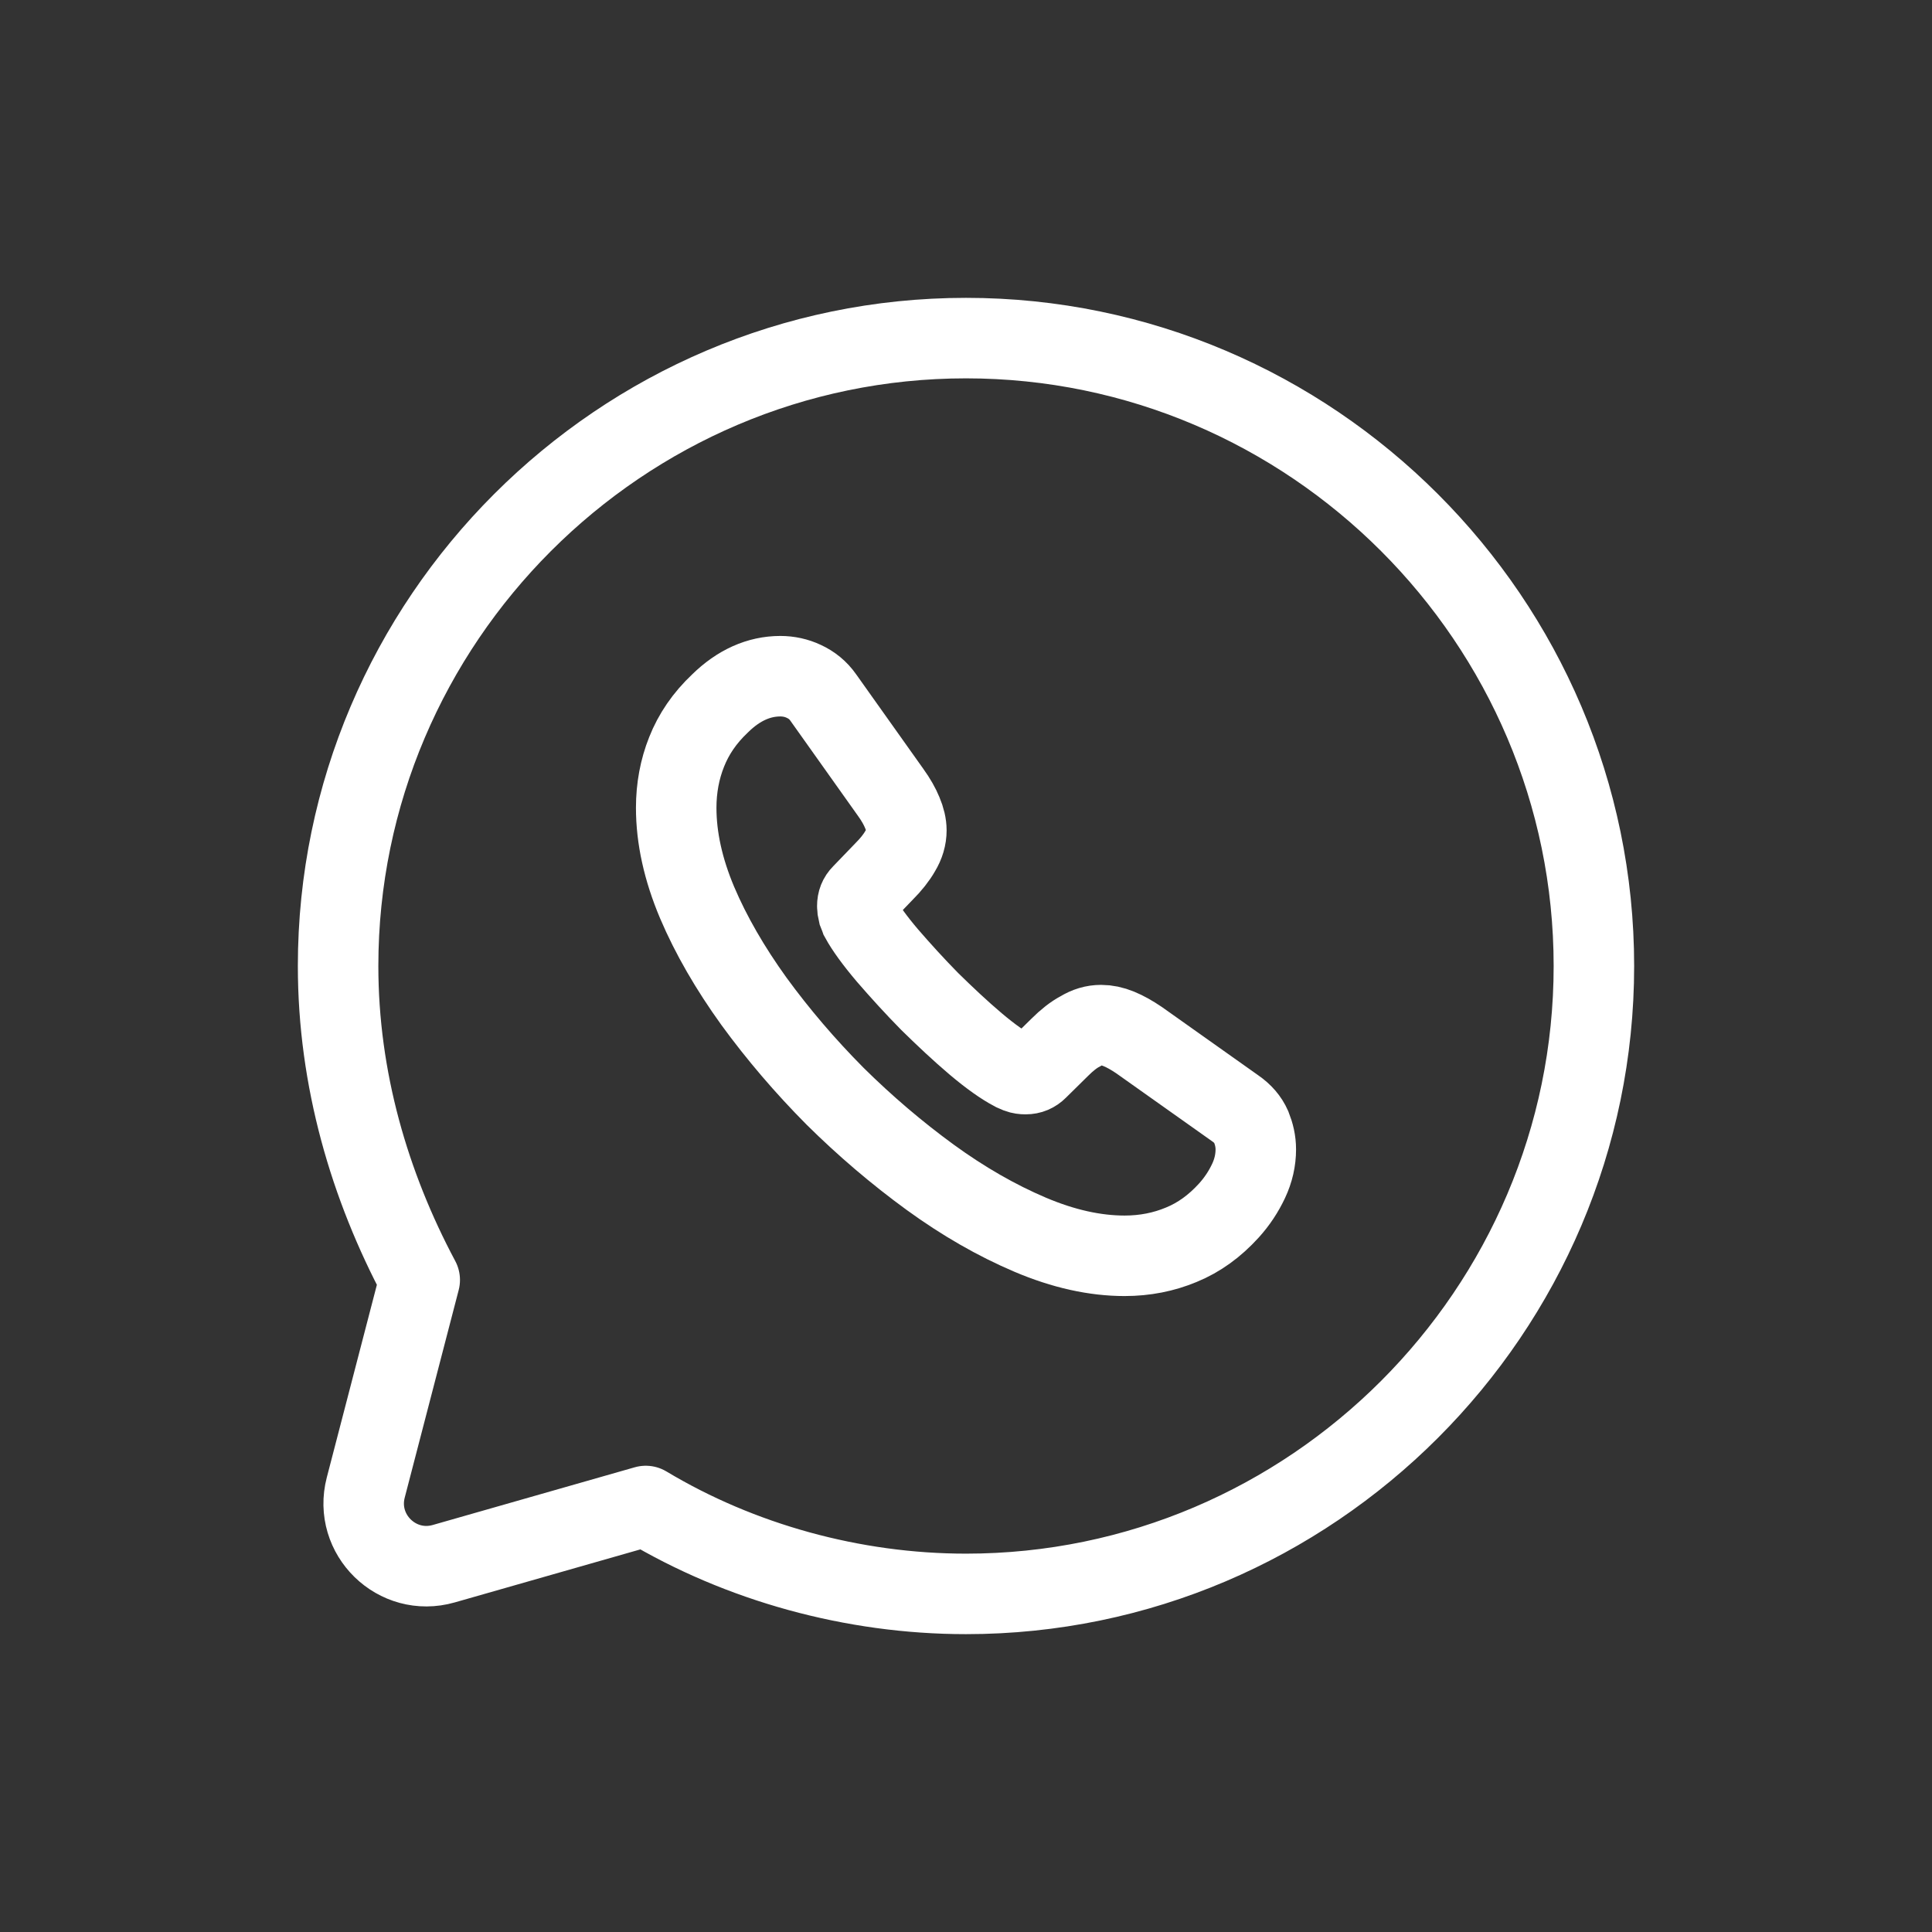 <svg width="120" height="120" viewBox="0 0 120 120" fill="none" xmlns="http://www.w3.org/2000/svg">
<rect x="0" y="0" width="120" height="120" fill="#333333" stroke="none"/>
<path d="M40.11 93.54C45.96 97.05 52.98 99 60 99C81.45 99 99 81.45 99 60C99 38.55 81.45 21 60 21C38.55 21 21 38.55 21 60C21 67.02 22.95 73.65 26.07 79.5L22.718 92.393C21.958 95.314 24.662 97.954 27.564 97.124L40.11 93.54Z" stroke="#fff" stroke-width="5" stroke-miterlimit="10" stroke-linecap="round" stroke-linejoin="round"/>
<path d="M78 71.394C78 72.042 77.856 72.708 77.549 73.356C77.243 74.004 76.846 74.616 76.324 75.192C75.44 76.164 74.467 76.866 73.367 77.316C72.286 77.766 71.114 78 69.852 78C68.013 78 66.048 77.568 63.975 76.686C61.902 75.804 59.829 74.616 57.774 73.122C55.7 71.61 53.736 69.936 51.861 68.082C50.004 66.21 48.328 64.248 46.831 62.196C45.353 60.144 44.163 58.092 43.298 56.058C42.433 54.006 42 52.044 42 50.172C42 48.948 42.216 47.778 42.649 46.698C43.082 45.6 43.767 44.592 44.722 43.692C45.876 42.558 47.138 42 48.472 42C48.977 42 49.481 42.108 49.932 42.324C50.401 42.54 50.815 42.864 51.14 43.332L55.322 49.218C55.646 49.668 55.881 50.082 56.043 50.478C56.205 50.856 56.296 51.234 56.296 51.576C56.296 52.008 56.169 52.44 55.917 52.854C55.682 53.268 55.34 53.7 54.907 54.132L53.537 55.554C53.339 55.752 53.249 55.986 53.249 56.274C53.249 56.418 53.267 56.544 53.303 56.688C53.357 56.832 53.411 56.94 53.447 57.048C53.772 57.642 54.33 58.416 55.124 59.352C55.935 60.288 56.8 61.242 57.738 62.196C58.711 63.15 59.648 64.032 60.604 64.842C61.541 65.634 62.316 66.174 62.929 66.498C63.02 66.534 63.128 66.588 63.254 66.642C63.398 66.696 63.542 66.714 63.704 66.714C64.011 66.714 64.245 66.606 64.444 66.408L65.814 65.058C66.264 64.608 66.697 64.266 67.112 64.05C67.526 63.798 67.941 63.672 68.392 63.672C68.734 63.672 69.095 63.744 69.491 63.906C69.888 64.068 70.302 64.302 70.753 64.608L76.72 68.838C77.189 69.162 77.513 69.54 77.712 69.99C77.892 70.44 78 70.89 78 71.394Z" stroke="#fff" stroke-width="5" stroke-miterlimit="10"/>
</svg>
